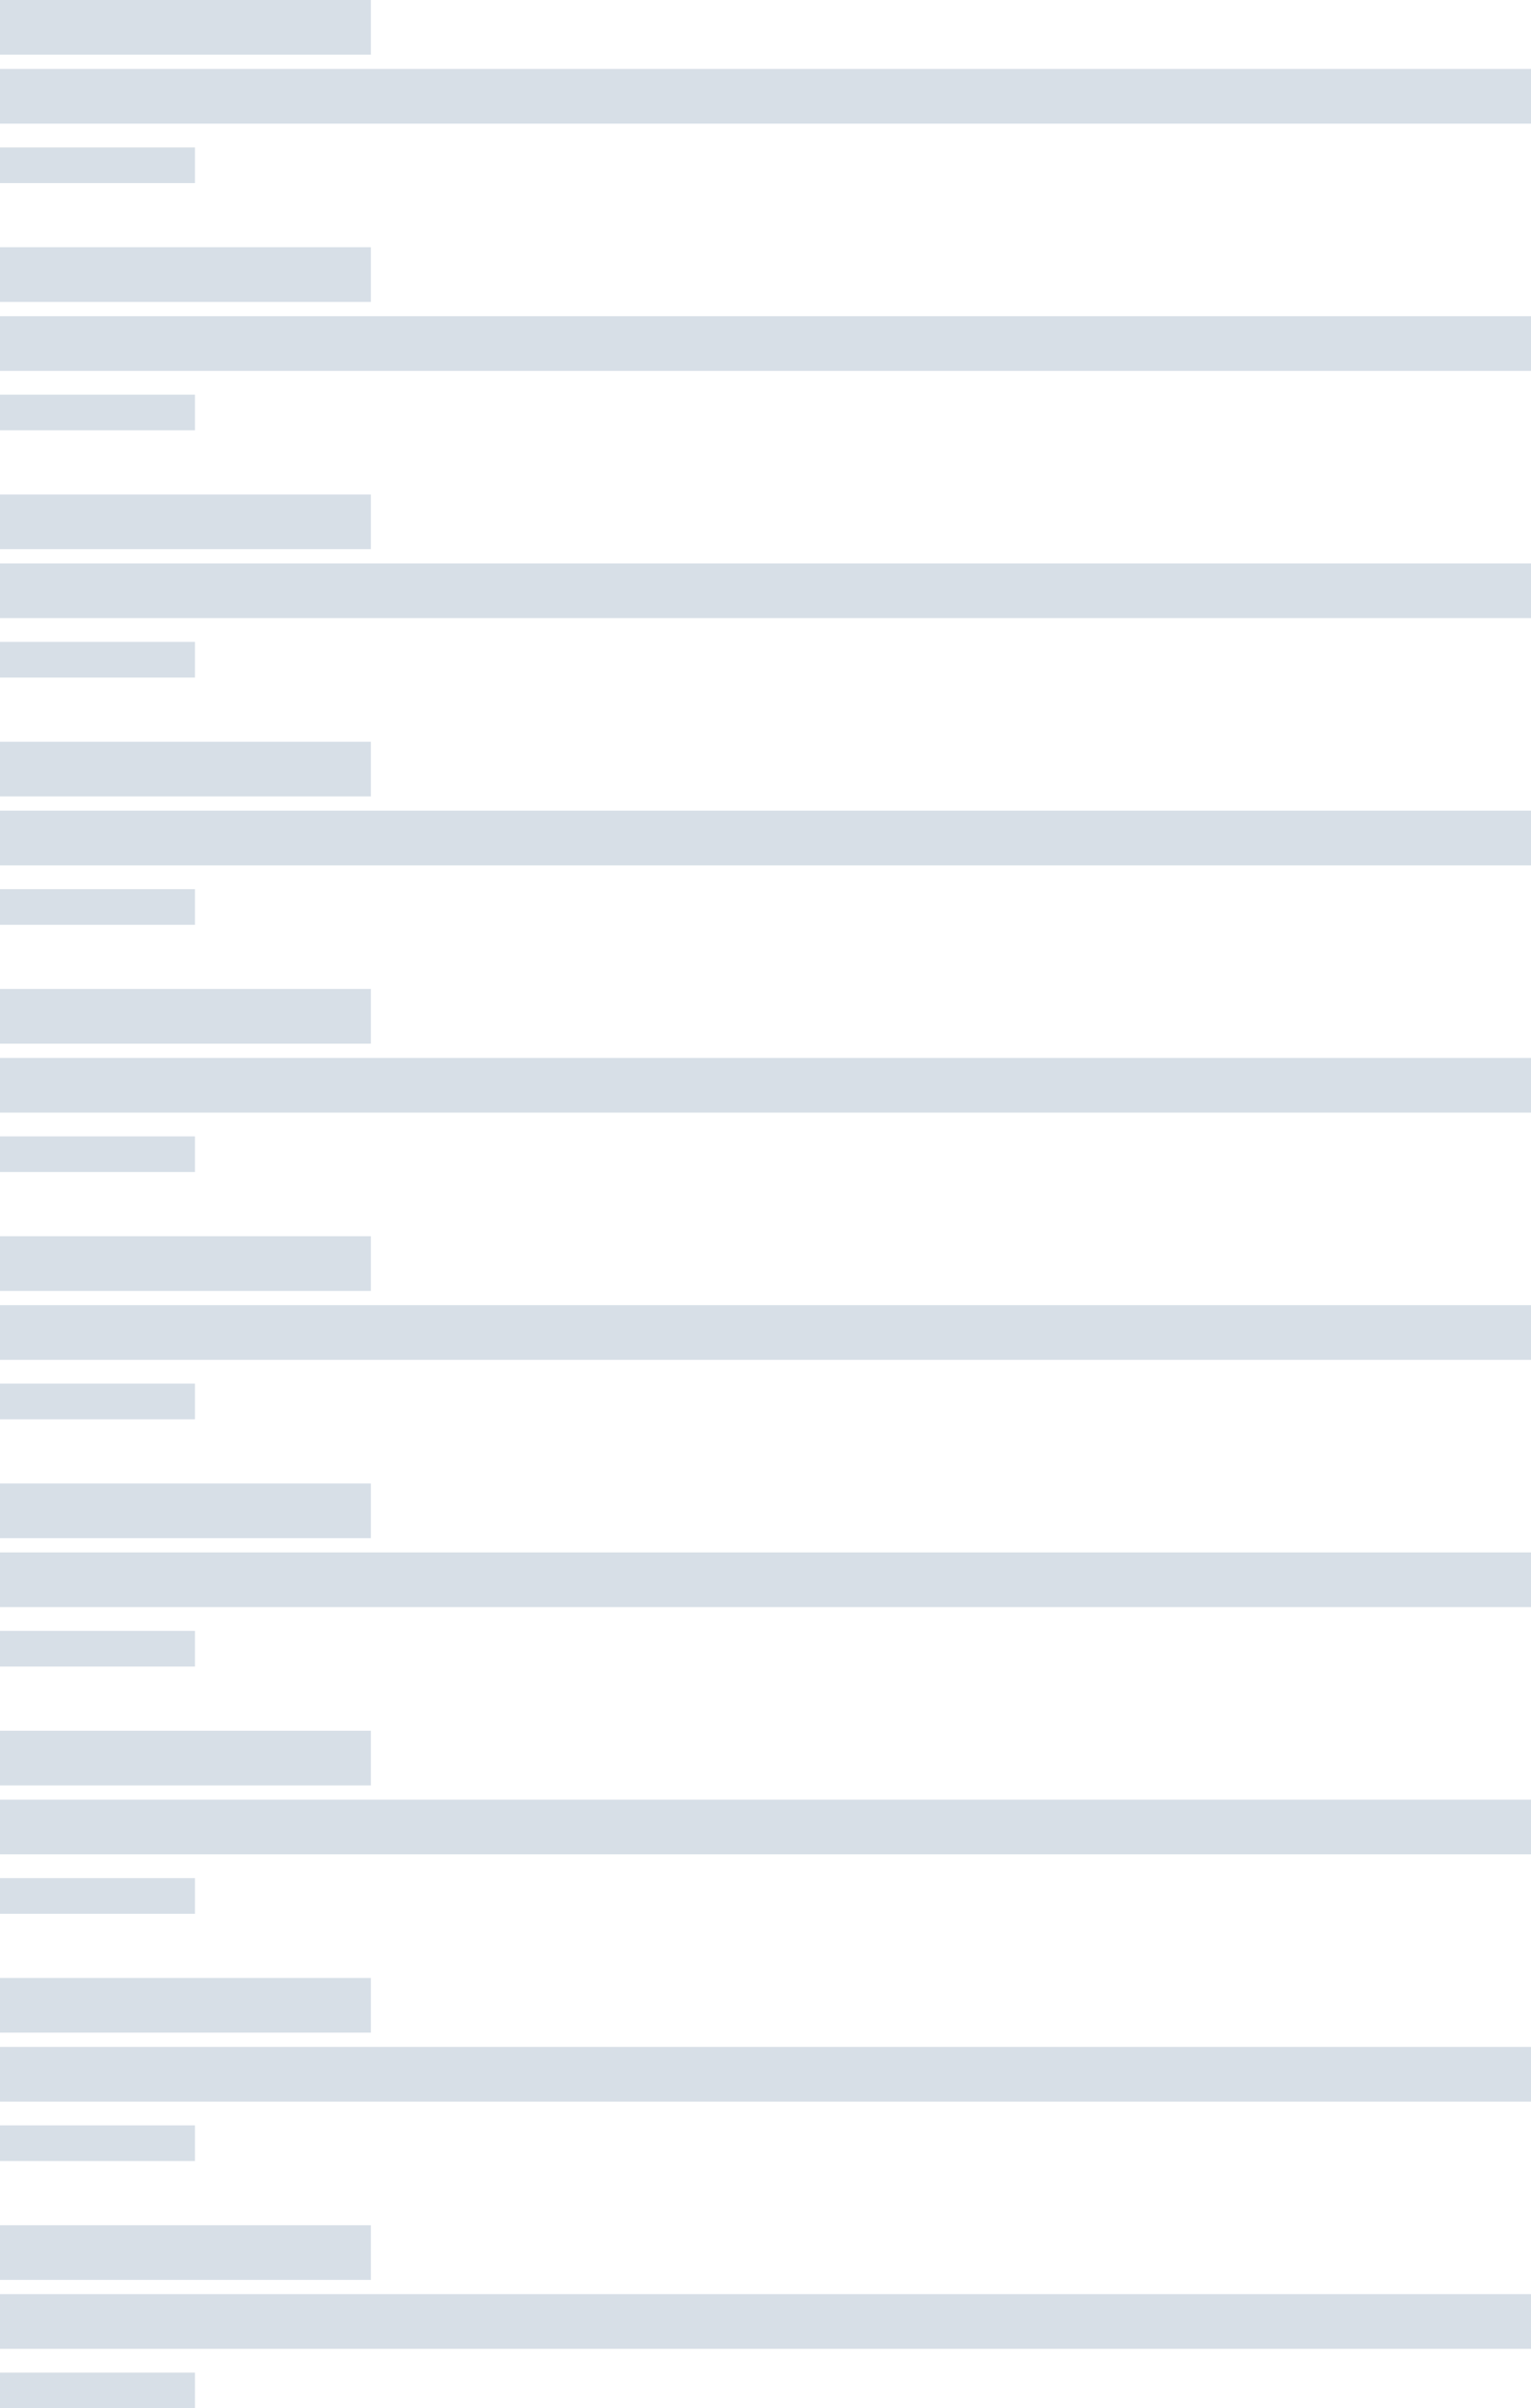 <svg xmlns="http://www.w3.org/2000/svg" width="644" height="1013" viewBox="0 0 644 1013">
  <g id="Grupo_149" data-name="Grupo 149" transform="translate(-91 -602)">
    <g id="Grupo_137" data-name="Grupo 137">
      <rect id="Rectángulo_99" data-name="Rectángulo 99" width="156" height="23" transform="translate(91 602)" fill="#d7dfe7"/>
      <rect id="Rectángulo_100" data-name="Rectángulo 100" width="644" height="23" transform="translate(91 631)" fill="#d7dfe7"/>
      <rect id="Rectángulo_101" data-name="Rectángulo 101" width="82" height="15" transform="translate(91 664)" fill="#d7dfe7"/>
    </g>
    <g id="Grupo_137-2" data-name="Grupo 137" transform="translate(0 104)">
      <rect id="Rectángulo_99-2" data-name="Rectángulo 99" width="156" height="23" transform="translate(91 602)" fill="#d7dfe7"/>
      <rect id="Rectángulo_100-2" data-name="Rectángulo 100" width="644" height="23" transform="translate(91 631)" fill="#d7dfe7"/>
      <rect id="Rectángulo_101-2" data-name="Rectángulo 101" width="82" height="15" transform="translate(91 664)" fill="#d7dfe7"/>
    </g>
    <g id="Grupo_137-3" data-name="Grupo 137" transform="translate(0 208)">
      <rect id="Rectángulo_99-3" data-name="Rectángulo 99" width="156" height="23" transform="translate(91 602)" fill="#d7dfe7"/>
      <rect id="Rectángulo_100-3" data-name="Rectángulo 100" width="644" height="23" transform="translate(91 631)" fill="#d7dfe7"/>
      <rect id="Rectángulo_101-3" data-name="Rectángulo 101" width="82" height="15" transform="translate(91 664)" fill="#d7dfe7"/>
    </g>
    <g id="Grupo_137-4" data-name="Grupo 137" transform="translate(0 312)">
      <rect id="Rectángulo_99-4" data-name="Rectángulo 99" width="156" height="23" transform="translate(91 602)" fill="#d7dfe7"/>
      <rect id="Rectángulo_100-4" data-name="Rectángulo 100" width="644" height="23" transform="translate(91 631)" fill="#d7dfe7"/>
      <rect id="Rectángulo_101-4" data-name="Rectángulo 101" width="82" height="15" transform="translate(91 664)" fill="#d7dfe7"/>
    </g>
    <g id="Grupo_137-5" data-name="Grupo 137" transform="translate(0 416)">
      <rect id="Rectángulo_99-5" data-name="Rectángulo 99" width="156" height="23" transform="translate(91 602)" fill="#d7dfe7"/>
      <rect id="Rectángulo_100-5" data-name="Rectángulo 100" width="644" height="23" transform="translate(91 631)" fill="#d7dfe7"/>
      <rect id="Rectángulo_101-5" data-name="Rectángulo 101" width="82" height="15" transform="translate(91 664)" fill="#d7dfe7"/>
    </g>
    <g id="Grupo_137-6" data-name="Grupo 137" transform="translate(0 520)">
      <rect id="Rectángulo_99-6" data-name="Rectángulo 99" width="156" height="23" transform="translate(91 602)" fill="#d7dfe7"/>
      <rect id="Rectángulo_100-6" data-name="Rectángulo 100" width="644" height="23" transform="translate(91 631)" fill="#d7dfe7"/>
      <rect id="Rectángulo_101-6" data-name="Rectángulo 101" width="82" height="15" transform="translate(91 664)" fill="#d7dfe7"/>
    </g>
    <g id="Grupo_137-7" data-name="Grupo 137" transform="translate(0 624)">
      <rect id="Rectángulo_99-7" data-name="Rectángulo 99" width="156" height="23" transform="translate(91 602)" fill="#d7dfe7"/>
      <rect id="Rectángulo_100-7" data-name="Rectángulo 100" width="644" height="23" transform="translate(91 631)" fill="#d7dfe7"/>
      <rect id="Rectángulo_101-7" data-name="Rectángulo 101" width="82" height="15" transform="translate(91 664)" fill="#d7dfe7"/>
    </g>
    <g id="Grupo_137-8" data-name="Grupo 137" transform="translate(0 728)">
      <rect id="Rectángulo_99-8" data-name="Rectángulo 99" width="156" height="23" transform="translate(91 602)" fill="#d7dfe7"/>
      <rect id="Rectángulo_100-8" data-name="Rectángulo 100" width="644" height="23" transform="translate(91 631)" fill="#d7dfe7"/>
      <rect id="Rectángulo_101-8" data-name="Rectángulo 101" width="82" height="15" transform="translate(91 664)" fill="#d7dfe7"/>
    </g>
    <g id="Grupo_137-9" data-name="Grupo 137" transform="translate(0 832)">
      <rect id="Rectángulo_99-9" data-name="Rectángulo 99" width="156" height="23" transform="translate(91 602)" fill="#d7dfe7"/>
      <rect id="Rectángulo_100-9" data-name="Rectángulo 100" width="644" height="23" transform="translate(91 631)" fill="#d7dfe7"/>
      <rect id="Rectángulo_101-9" data-name="Rectángulo 101" width="82" height="15" transform="translate(91 664)" fill="#d7dfe7"/>
    </g>
    <g id="Grupo_137-10" data-name="Grupo 137" transform="translate(0 936)">
      <rect id="Rectángulo_99-10" data-name="Rectángulo 99" width="156" height="23" transform="translate(91 602)" fill="#d7dfe7"/>
      <rect id="Rectángulo_100-10" data-name="Rectángulo 100" width="644" height="23" transform="translate(91 631)" fill="#d7dfe7"/>
      <rect id="Rectángulo_101-10" data-name="Rectángulo 101" width="82" height="15" transform="translate(91 664)" fill="#d7dfe7"/>
    </g>
  </g>
</svg>

